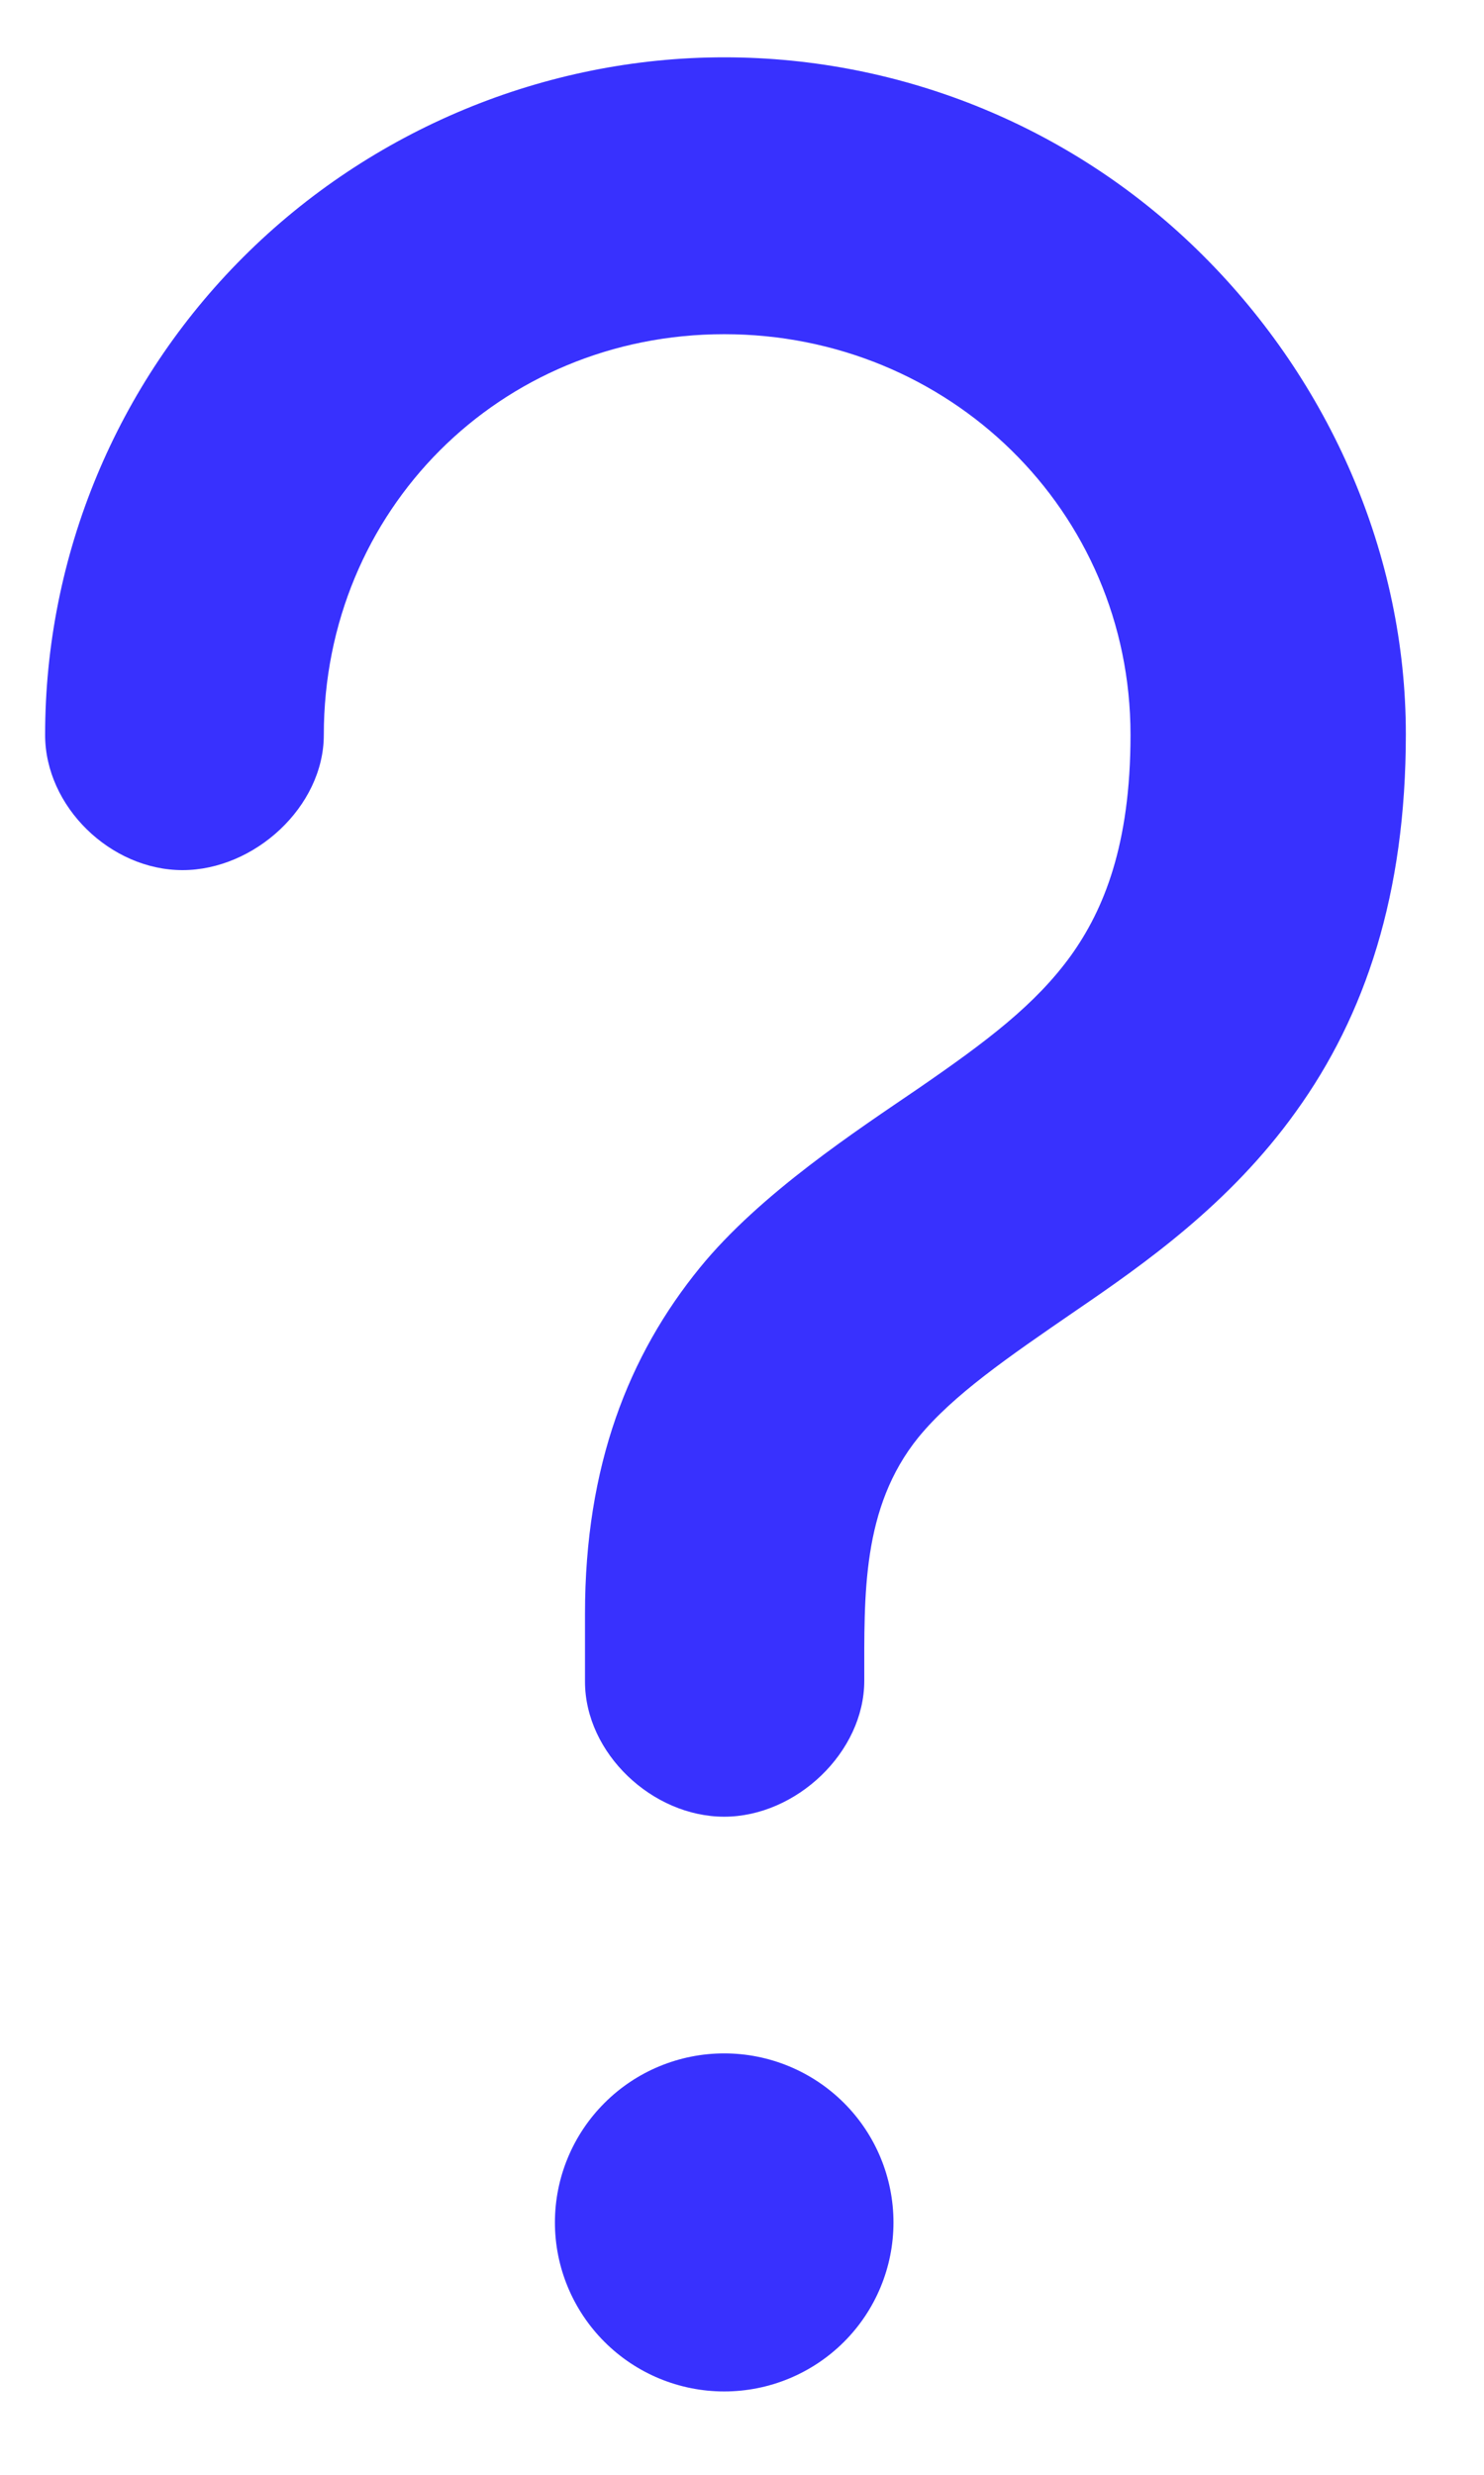 <?xml version="1.0" encoding="UTF-8"?> <svg xmlns="http://www.w3.org/2000/svg" width="15" height="25" viewBox="0 0 15 25" fill="none"> <path d="M7.32 0.579C5.505 0.579 3.744 1.314 2.461 2.595C1.177 3.876 0.456 5.613 0.456 7.424C0.456 8.149 1.119 8.79 1.845 8.79C2.571 8.79 3.273 8.149 3.273 7.424C3.273 5.159 5.051 3.376 7.32 3.376C9.59 3.376 11.427 5.159 11.427 7.424C11.427 8.539 11.154 9.192 10.827 9.65C10.468 10.148 9.972 10.521 9.283 10.995C8.671 11.413 7.685 12.056 7.075 12.805C6.353 13.69 5.913 14.809 5.913 16.303L5.913 16.986C5.913 17.711 6.594 18.352 7.32 18.352C8.046 18.352 8.736 17.702 8.736 16.978C8.736 16.115 8.708 15.231 9.283 14.52C9.635 14.091 10.181 13.716 10.88 13.236C11.559 12.772 12.431 12.163 13.098 11.231C13.8 10.258 14.21 9.032 14.21 7.416C14.21 5.604 13.443 3.86 12.159 2.58C10.876 1.299 9.135 0.579 7.32 0.579ZM7.32 24.158C7.774 24.158 8.209 23.978 8.53 23.658C8.851 23.338 9.031 22.903 9.031 22.451C9.031 21.998 8.851 21.563 8.53 21.243C8.209 20.923 7.774 20.743 7.32 20.743C6.867 20.743 6.431 20.923 6.111 21.243C5.79 21.563 5.609 21.998 5.609 22.451C5.609 22.903 5.79 23.338 6.111 23.658C6.431 23.978 6.867 24.158 7.32 24.158Z" fill="#3831FE"></path> </svg> 